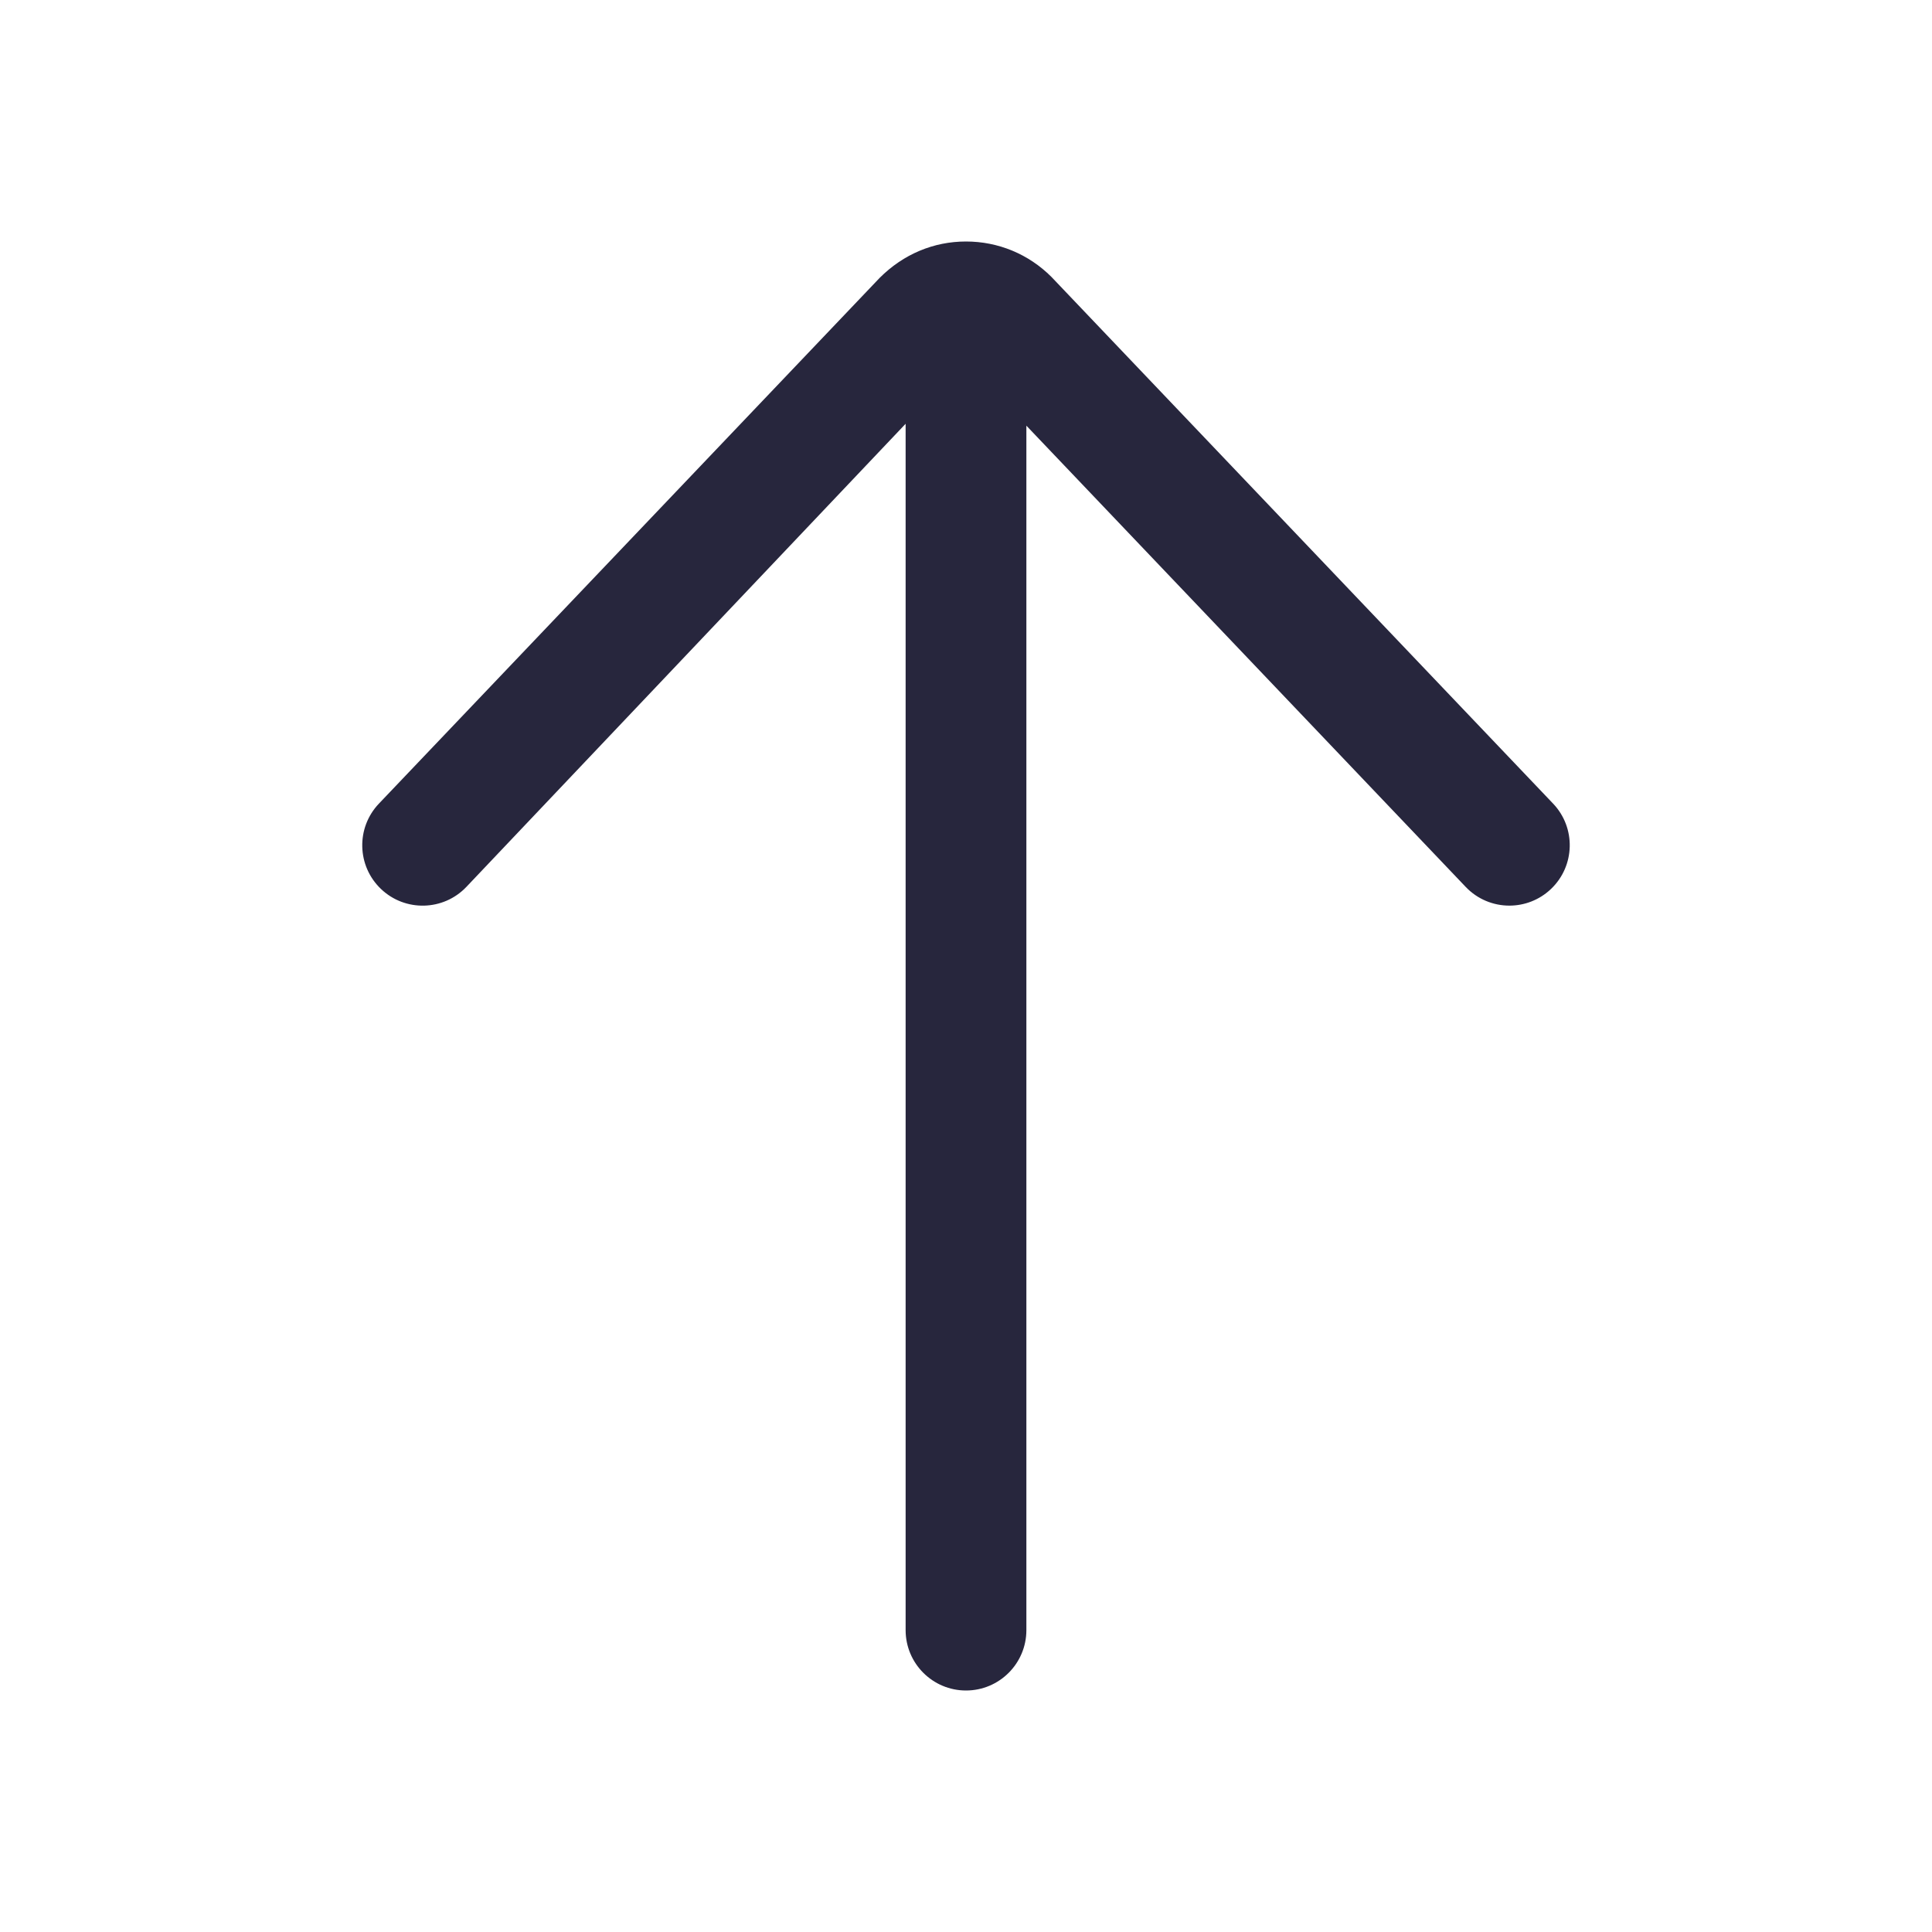 <svg id="Layer" enable-background="new 0 0 64 64" height="512" viewBox="0 0 64 64" width="512" xmlns="http://www.w3.org/2000/svg"><path d="m32 56c1.104 0 2-.896 2-2v-39.899l14.552 15.278c.393.413.92.621 1.448.621.495 0 .992-.183 1.379-.552.8-.762.831-2.028.069-2.828l-16.619-17.448c-.756-.755-1.76-1.172-2.829-1.172s-2.073.417-2.862 1.207l-16.586 17.414c-.762.8-.731 2.066.069 2.828s2.067.731 2.828-.069l14.551-15.342v39.962c0 1.104.896 2 2 2z" fill= "#27263d"/></svg>